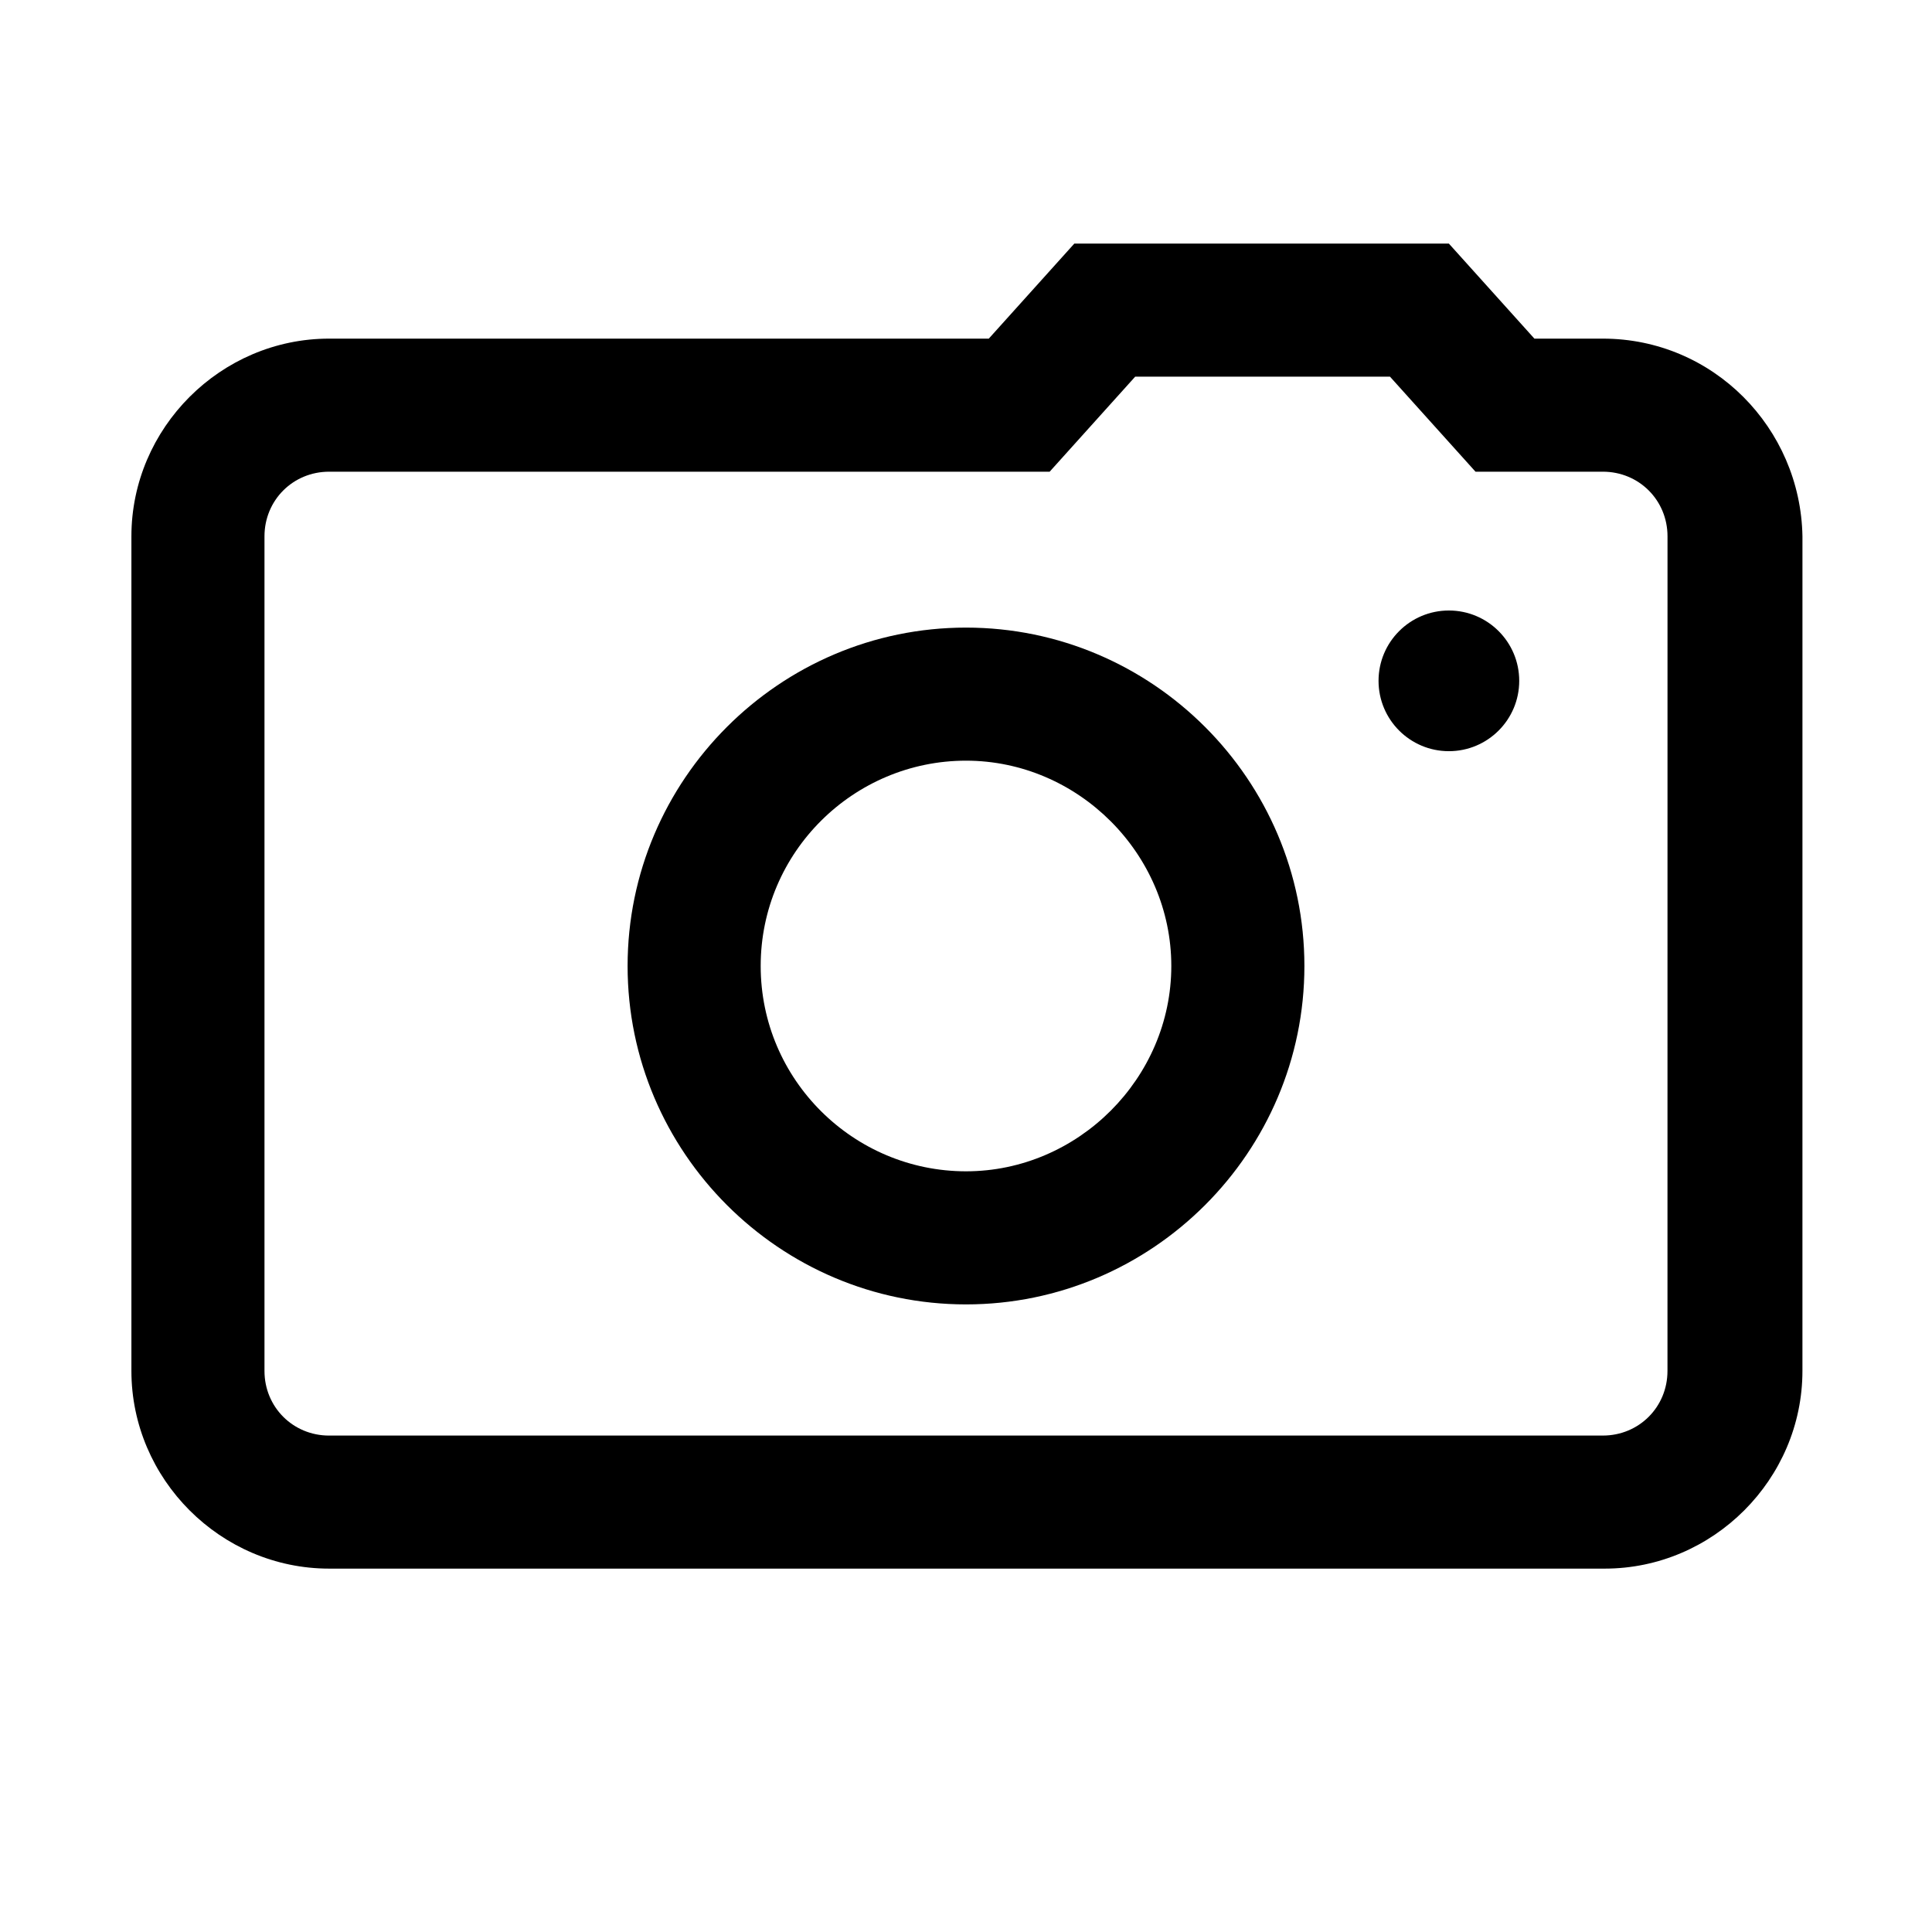 <?xml version="1.0" encoding="UTF-8"?>
<!-- Uploaded to: SVG Repo, www.svgrepo.com, Generator: SVG Repo Mixer Tools -->
<svg fill="#000000" width="800px" height="800px" version="1.1" viewBox="144 144 512 512" xmlns="http://www.w3.org/2000/svg">
 <g>
  <path d="m568.77 233.74h-18.137l-22.672-25.191h-99.25l-22.672 25.191h-174.82c-28.719 0-52.395 23.68-52.395 52.395v221.17c0 28.719 23.68 52.395 52.395 52.395h338.05c28.719 0 52.395-23.68 52.395-52.395l0.004-221.17c-0.504-28.715-23.68-52.395-52.902-52.395zm17.129 273.57c0 9.574-7.559 17.129-17.129 17.129l-337.55 0.004c-9.574 0-17.129-7.559-17.129-17.129v-221.18c0-9.574 7.559-17.129 17.129-17.129h190.95l22.672-25.191h67.512l22.672 25.191h33.754c9.574 0 17.129 7.559 17.129 17.129z"/>
  <path d="m400 310.32c-49.375 0-89.68 40.305-89.68 89.68s40.305 89.68 89.68 89.68 89.68-40.305 89.68-89.68c-0.004-49.375-40.309-89.68-89.68-89.68zm0 144.09c-29.727 0-54.41-24.184-54.41-54.41-0.004-30.23 24.684-54.414 54.41-54.414 29.723 0 54.41 24.688 54.41 54.414 0 29.723-24.688 54.41-54.41 54.41z"/>
  <path d="m546.61 324.43c0 10.297-8.344 18.641-18.641 18.641-10.293 0-18.641-8.344-18.641-18.641 0-10.293 8.348-18.641 18.641-18.641 10.297 0 18.641 8.348 18.641 18.641"/>
 </g>
</svg>